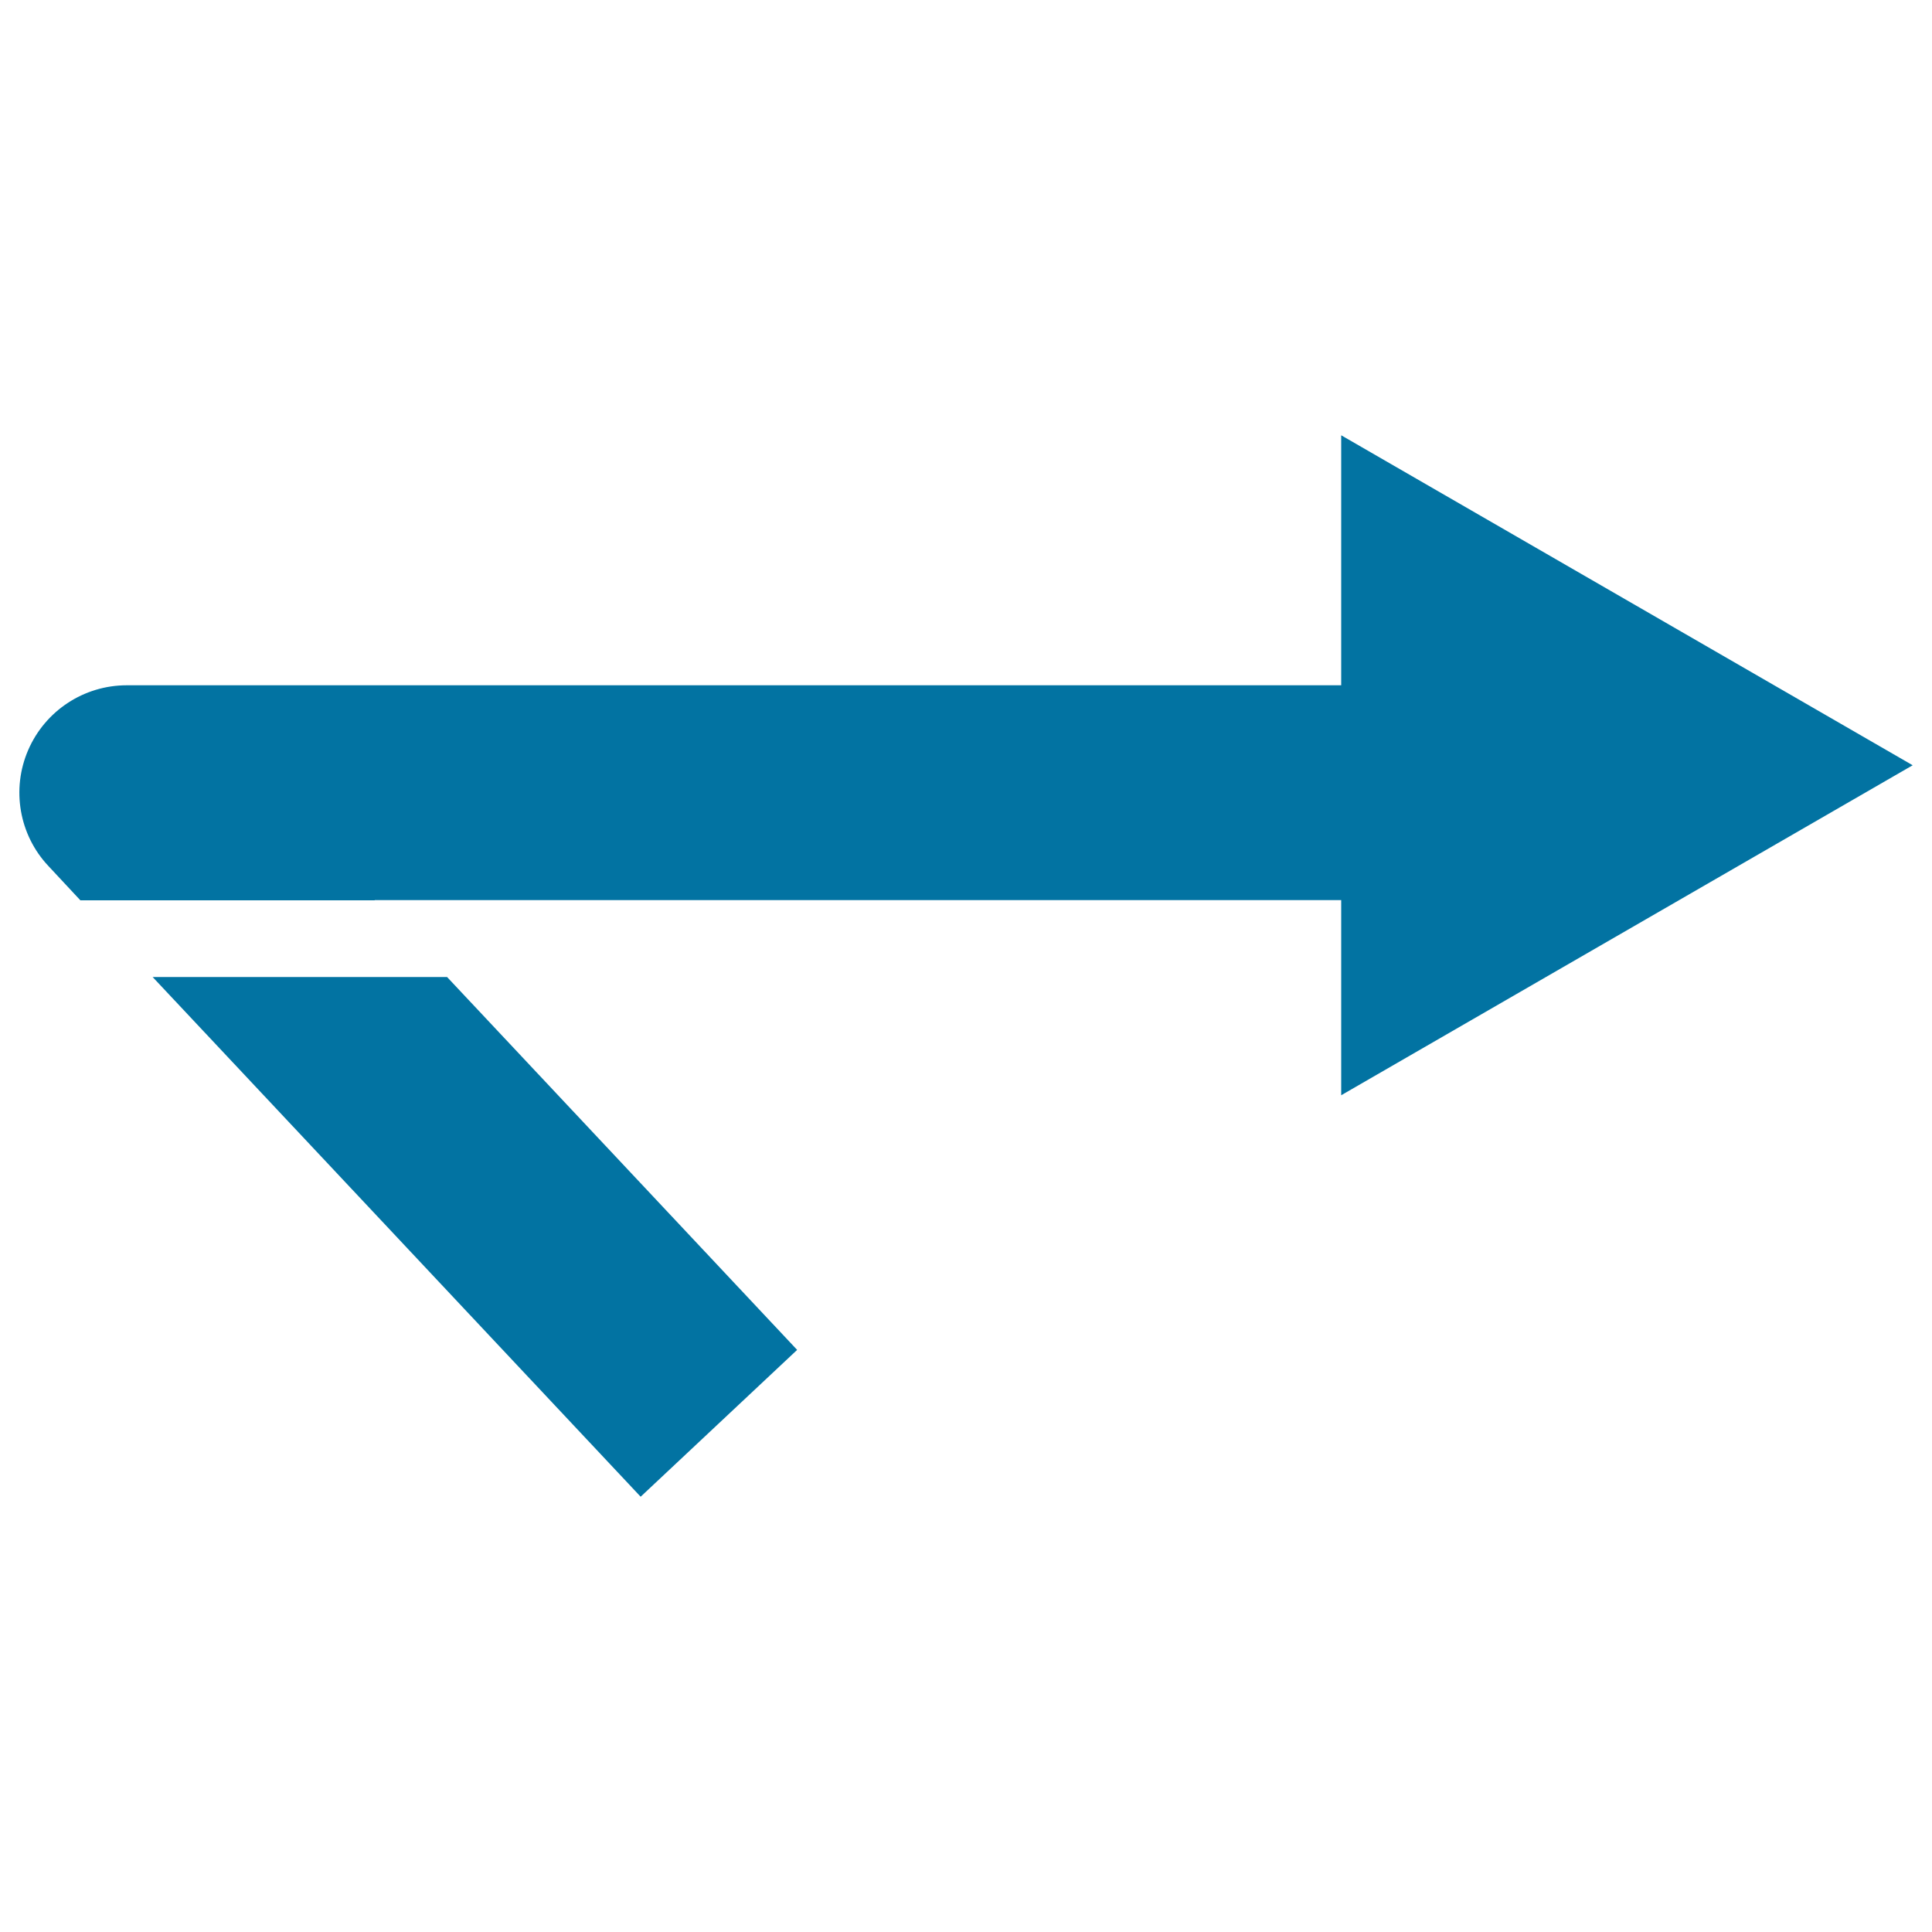 <svg xmlns="http://www.w3.org/2000/svg" viewBox="0 0 1000 1000" style="fill:#0273a2">
<title>Right Arrow SVG icon</title>
<g><g><polygon points="79,505.7 331.6,774.7 412.6,698.7 231.4,505.7 "/><path d="M694.2,225.3l0,129.4H65.6c-22.2,0-42.2,13.2-51,33.5c-8.8,20.3-4.7,44,10.5,60.1L41.6,466h152.4l-0.1-0.1h500.3l0,101L990,396.1L694.2,225.3z"/></g></g>
</svg>